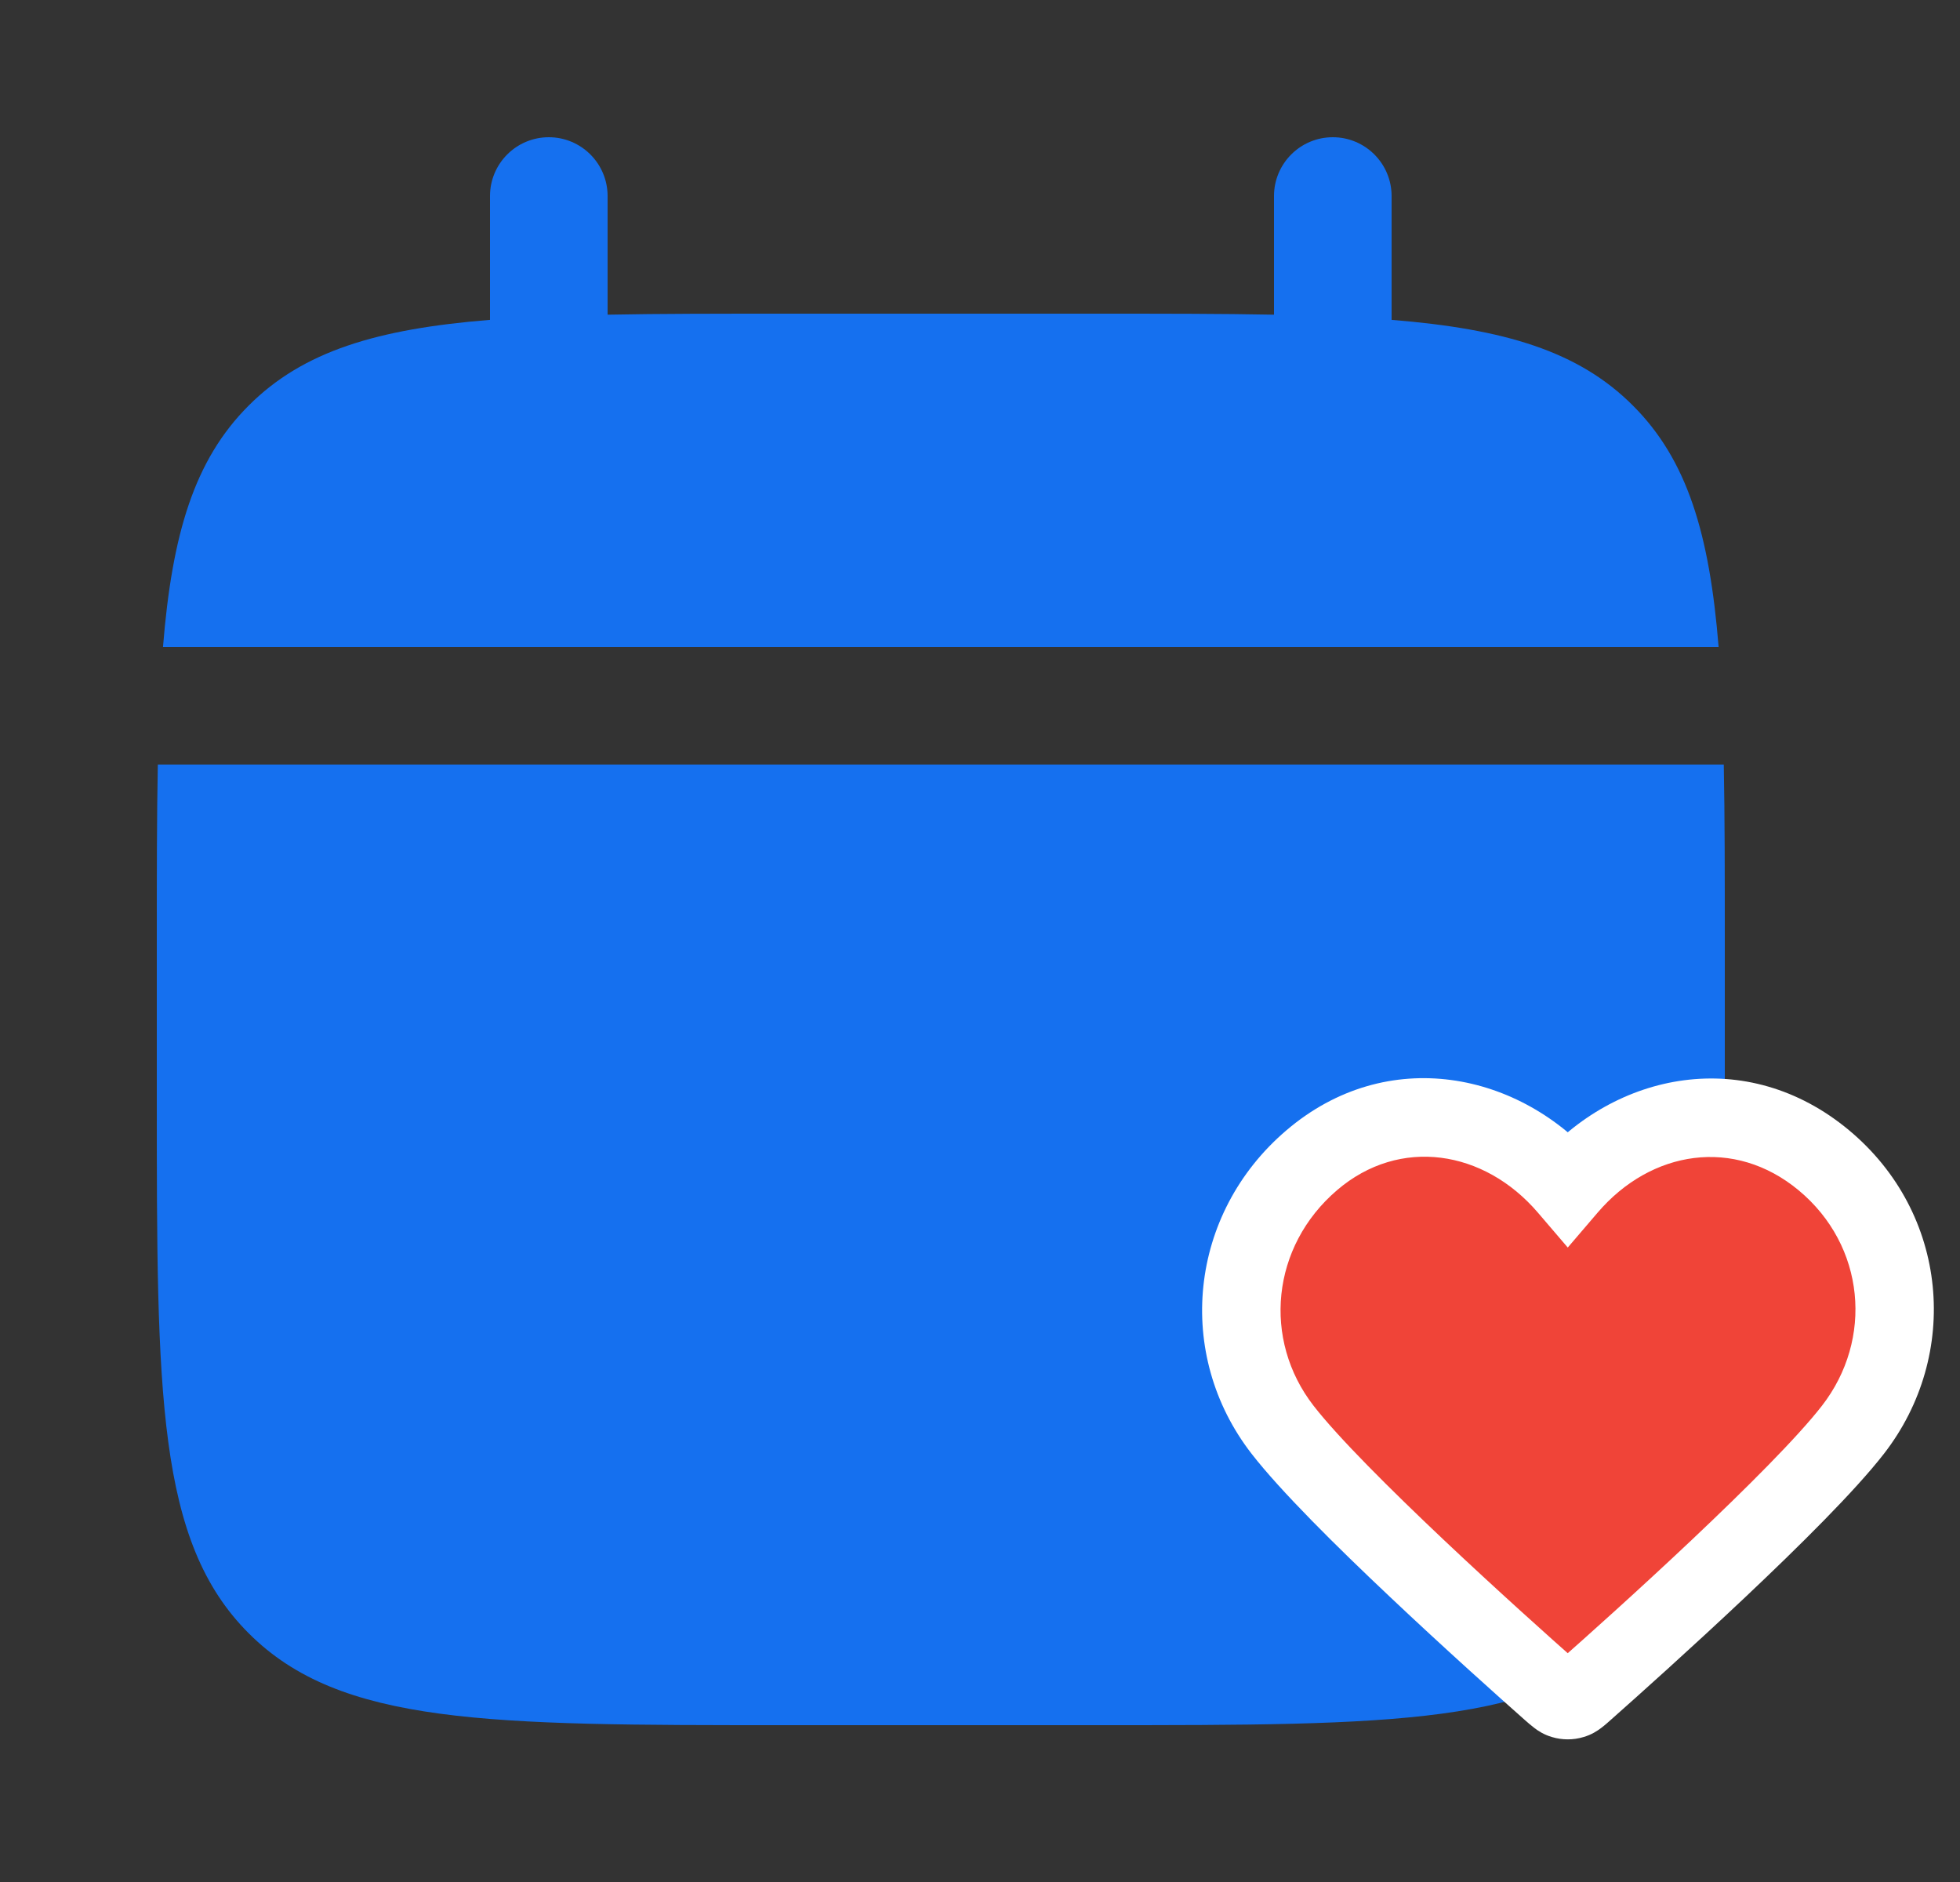 <svg width="25" height="24" viewBox="0 0 25 24" fill="none" xmlns="http://www.w3.org/2000/svg">
<rect x="0" y="0" width="25" height="24" fill="#333333" stroke="none"/>
<path d="M22 14V12C22 11.161 22 10.415 21.987 9.75H2.013C2 10.415 2 11.161 2 12V14C2 17.771 2 19.657 3.172 20.828C4.343 22 6.229 22 10 22H14C17.771 22 19.657 22 20.828 20.828C22 19.657 22 17.771 22 14Z" fill="#1570EF"/>
<path d="M7.75 2.5C7.75 2.086 7.414 1.75 7 1.75C6.586 1.75 6.25 2.086 6.25 2.5V4.079C4.811 4.195 3.866 4.477 3.172 5.172C2.477 5.866 2.195 6.811 2.079 8.25H21.921C21.805 6.811 21.523 5.866 20.828 5.172C20.134 4.477 19.189 4.195 17.75 4.079V2.5C17.75 2.086 17.414 1.75 17 1.75C16.586 1.75 16.25 2.086 16.25 2.5V4.013C15.585 4 14.839 4 14 4H10C9.161 4 8.415 4 7.75 4.013V2.5Z" fill="#1570EF"/>
<g clip-path="url(#clip0_30102_52354)">
<path fill-rule="evenodd" clip-rule="evenodd" d="M19.997 15.14C19.164 14.166 17.775 13.904 16.731 14.796C15.687 15.688 15.54 17.179 16.36 18.233C17.041 19.11 19.104 20.96 19.78 21.559C19.855 21.626 19.893 21.659 19.937 21.672C19.976 21.684 20.018 21.684 20.056 21.672C20.101 21.659 20.138 21.626 20.214 21.559C20.89 20.96 22.952 19.11 23.634 18.233C24.454 17.179 24.325 15.678 23.263 14.796C22.201 13.913 20.83 14.166 19.997 15.14Z" fill="#F04438"/>
<path d="M19.997 15.14L19.617 15.465L19.997 15.909L20.377 15.465L19.997 15.14ZM16.36 18.233L16.755 17.927L16.36 18.233ZM23.634 18.233L23.239 17.927L23.634 18.233ZM19.78 21.559L20.111 21.184L19.78 21.559ZM19.937 21.672L19.794 22.151L19.937 21.672ZM20.214 21.559L19.882 21.184L20.214 21.559ZM20.056 21.672L20.199 22.151L20.056 21.672ZM20.377 14.815C19.397 13.669 17.695 13.314 16.406 14.416L17.056 15.176C17.854 14.494 18.931 14.663 19.617 15.465L20.377 14.815ZM16.406 14.416C15.161 15.479 14.98 17.272 15.965 18.54L16.755 17.927C16.101 17.085 16.213 15.896 17.056 15.176L16.406 14.416ZM24.029 18.54C25.01 17.278 24.857 15.471 23.582 14.411L22.943 15.18C23.792 15.886 23.898 17.079 23.239 17.927L24.029 18.54ZM23.582 14.411C22.28 13.329 20.601 13.665 19.617 14.815L20.377 15.465C21.059 14.667 22.122 14.498 22.943 15.18L23.582 14.411ZM15.965 18.54C16.333 19.014 17.047 19.721 17.729 20.364C18.419 21.016 19.108 21.632 19.448 21.933L20.111 21.184C19.775 20.887 19.095 20.279 18.415 19.637C17.726 18.986 17.068 18.33 16.755 17.927L15.965 18.54ZM20.545 21.933C20.885 21.632 21.574 21.016 22.265 20.364C22.946 19.721 23.661 19.014 24.029 18.54L23.239 17.927C22.926 18.33 22.268 18.986 21.579 19.637C20.899 20.279 20.219 20.887 19.882 21.184L20.545 21.933ZM19.448 21.933C19.48 21.961 19.526 22.002 19.57 22.035C19.619 22.073 19.694 22.122 19.794 22.151L20.08 21.193C20.107 21.201 20.13 21.212 20.146 21.221C20.162 21.229 20.171 21.236 20.171 21.236C20.171 21.236 20.17 21.236 20.168 21.233C20.165 21.231 20.161 21.228 20.156 21.223C20.144 21.214 20.131 21.202 20.111 21.184L19.448 21.933ZM19.882 21.184C19.863 21.202 19.849 21.214 19.838 21.223C19.833 21.228 19.829 21.231 19.826 21.233C19.823 21.236 19.822 21.236 19.823 21.236C19.823 21.236 19.832 21.229 19.847 21.221C19.864 21.212 19.886 21.201 19.913 21.193L20.199 22.151C20.3 22.122 20.374 22.073 20.424 22.035C20.468 22.002 20.514 21.961 20.545 21.933L19.882 21.184ZM19.794 22.151C19.926 22.191 20.068 22.191 20.199 22.151L19.913 21.193C19.968 21.177 20.025 21.177 20.08 21.193L19.794 22.151Z" fill="white"/>
</g>
<defs>
<clipPath id="clip0_30102_52354">
<rect width="10" height="10" fill="white" transform="translate(15 13)"/>
</clipPath>
</defs>
</svg>
